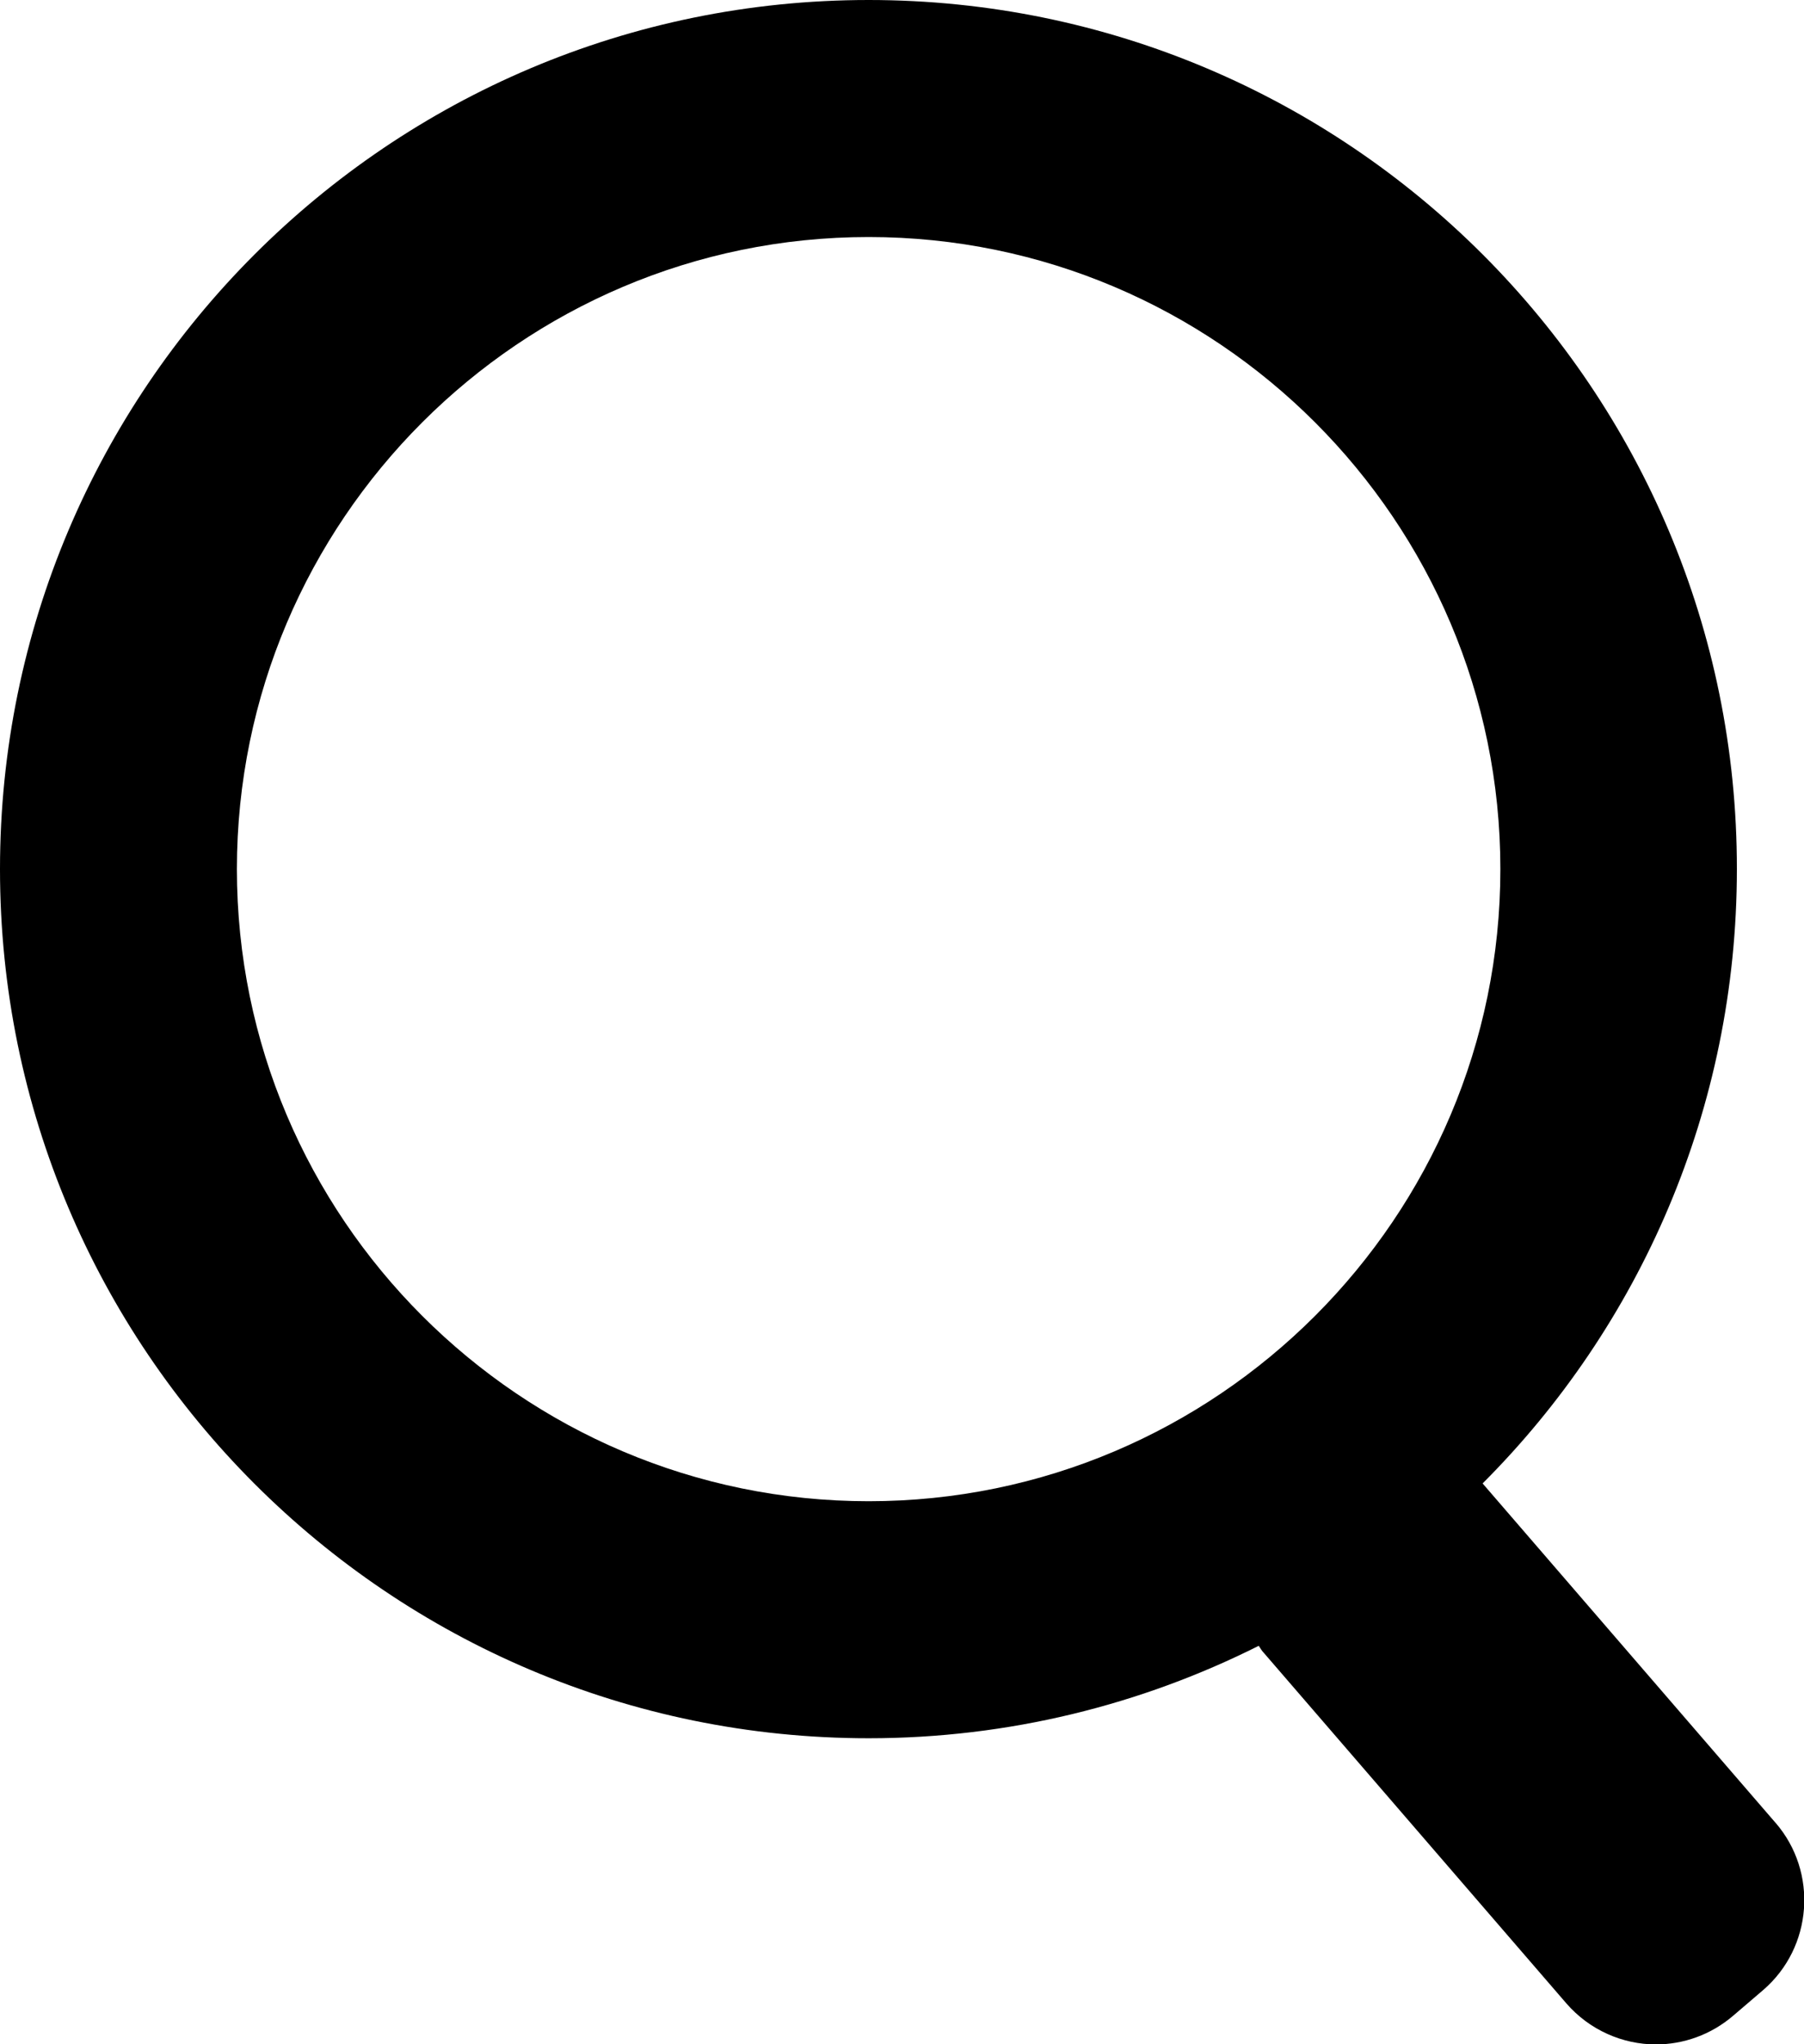 <?xml version="1.0" encoding="UTF-8"?><svg id="_レイヤー_2" xmlns="http://www.w3.org/2000/svg" viewBox="0 0 45.69 51.74"><g id="_レイヤー_1-2"><path d="m44.96,46.13l-7.41-8.58c3.98-3.98,6.44-9.48,6.44-15.55C44,9.85,34.15,0,22,0S0,9.85,0,22s9.85,22,22,22c3.55,0,6.91-.85,9.88-2.34.04.06.08.13.13.18l7.66,8.87c.59.68,1.43,1.04,2.27,1.04.69,0,1.39-.24,1.96-.73l.76-.65c1.25-1.08,1.39-2.98.31-4.23ZM6,22c0-8.82,7.18-16,16-16s16,7.18,16,16-7.18,16-16,16S6,30.82,6,22Z"/></g></svg>